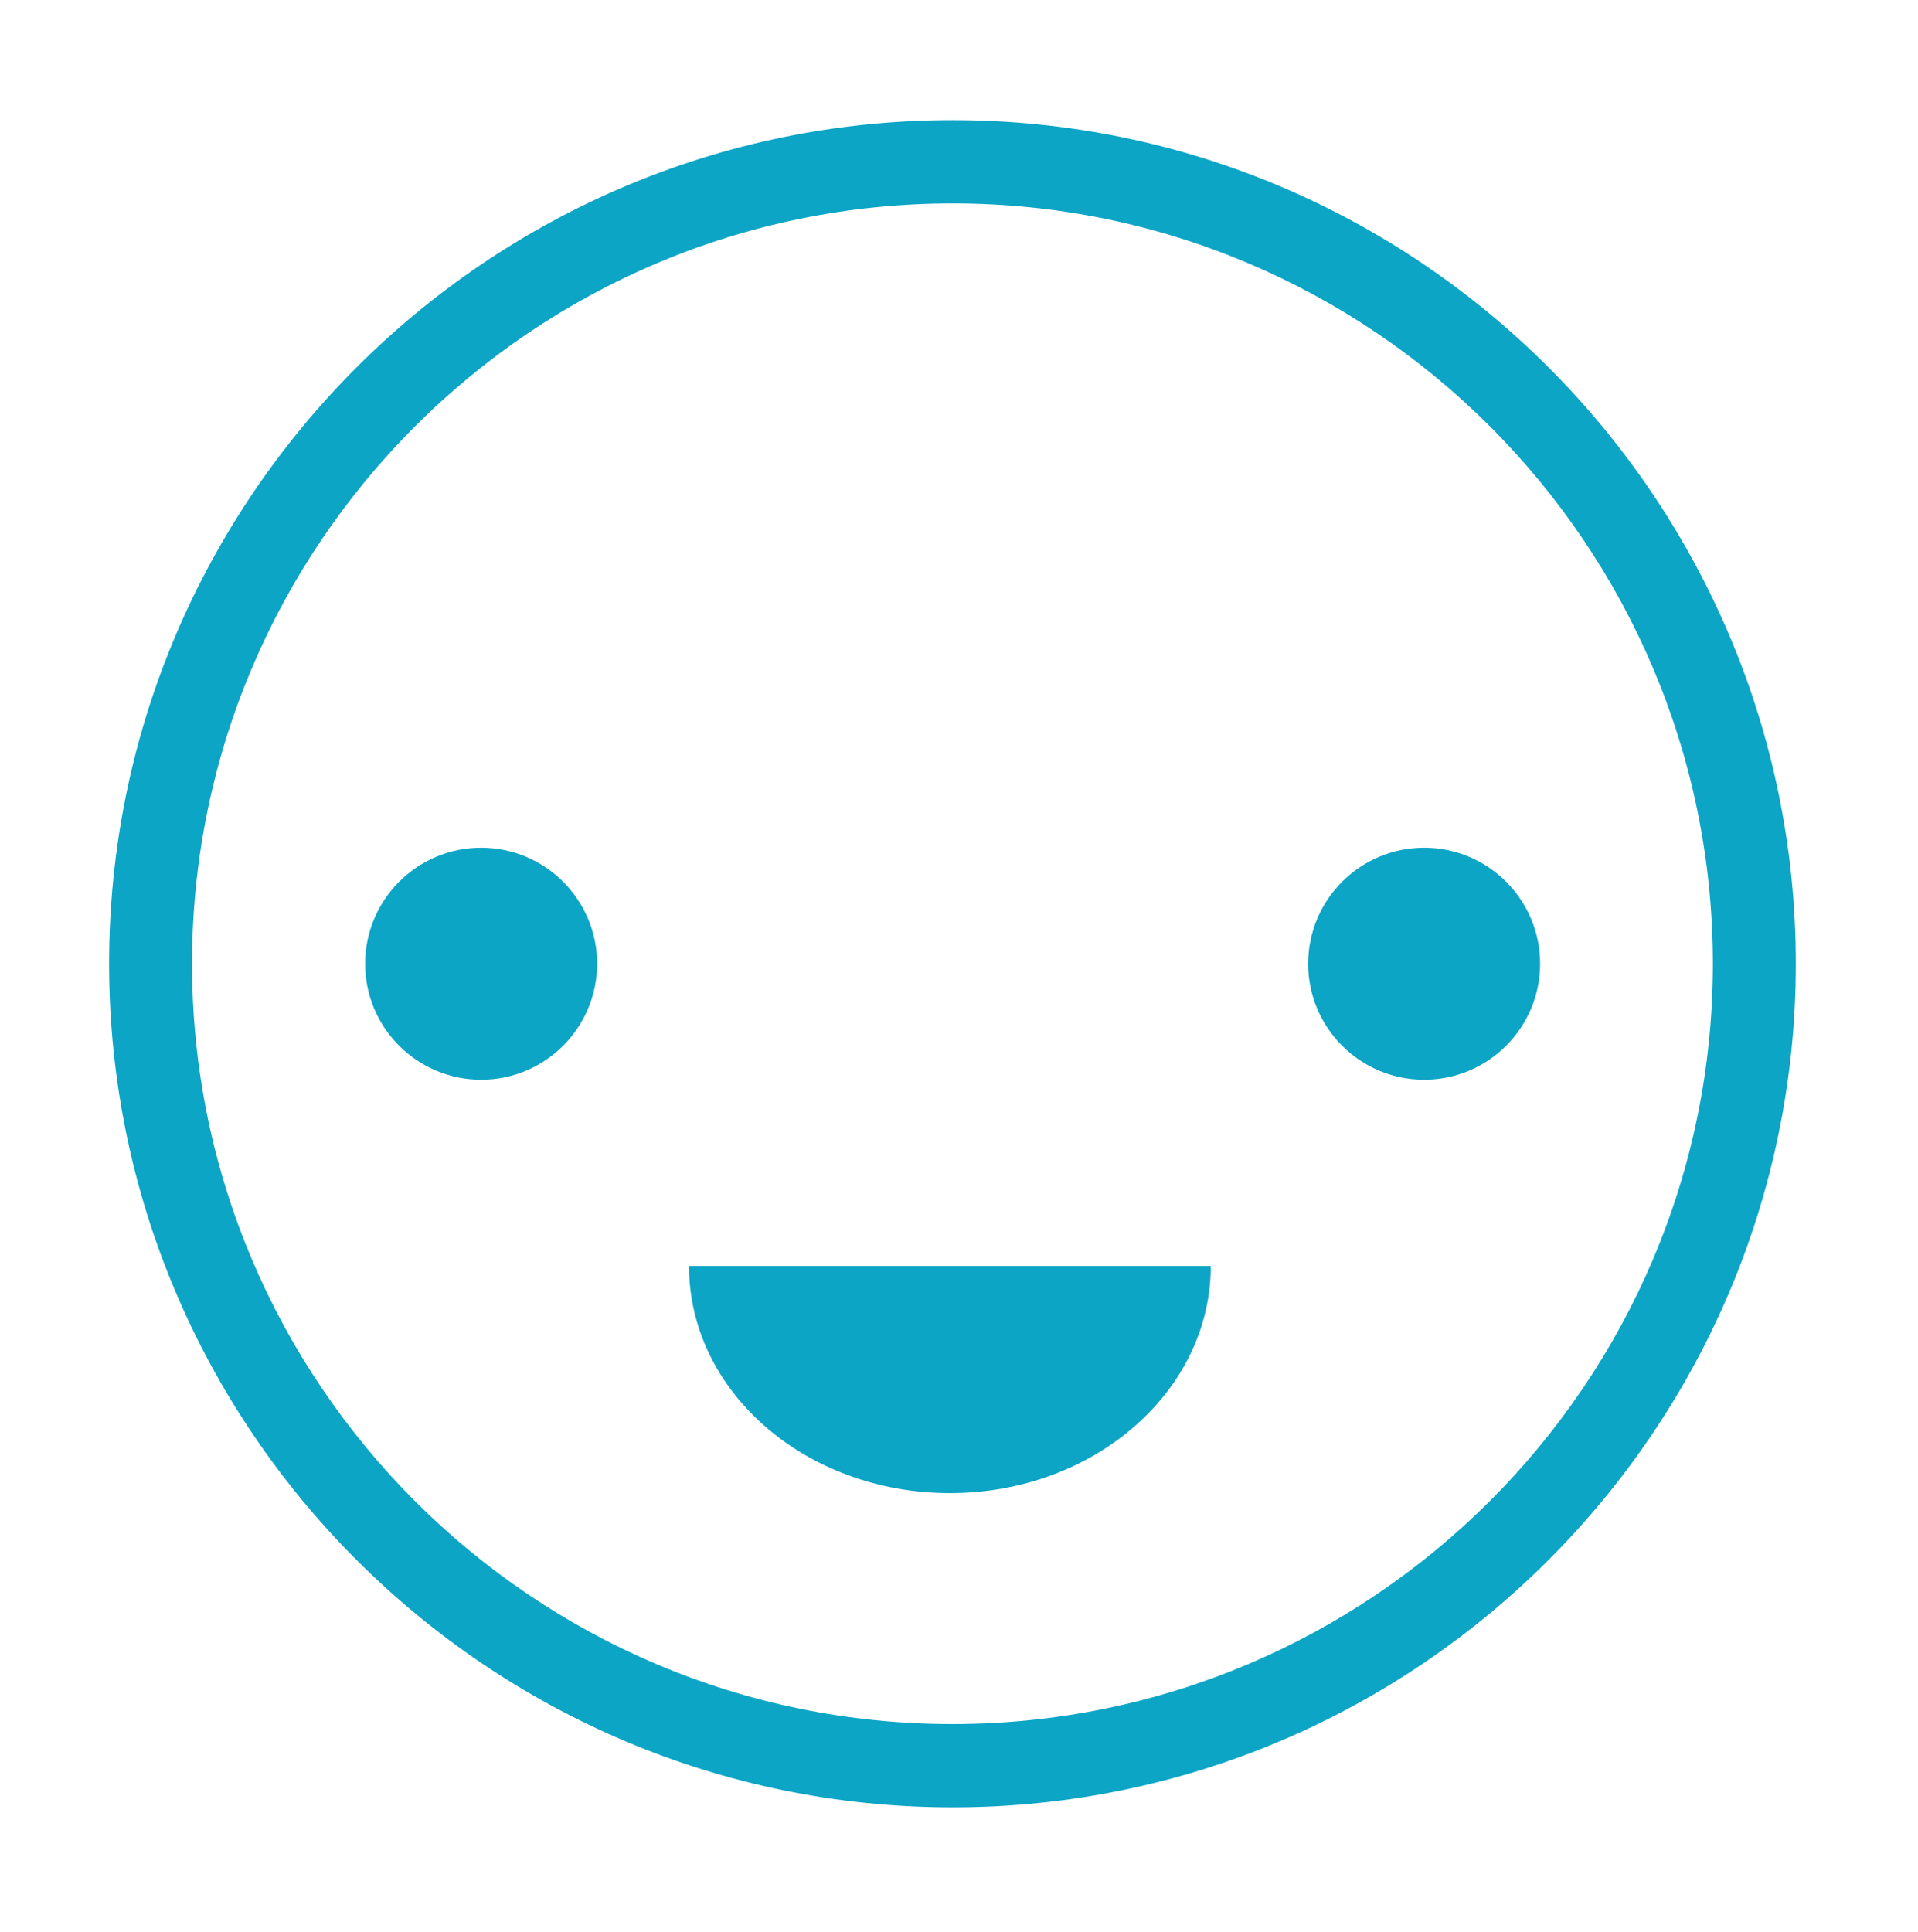 <?xml version="1.0" encoding="utf-8"?>
<!-- Generator: Adobe Illustrator 26.0.1, SVG Export Plug-In . SVG Version: 6.00 Build 0)  -->
<svg version="1.1" id="Layer_1" xmlns="http://www.w3.org/2000/svg" xmlns:xlink="http://www.w3.org/1999/xlink" x="0px" y="0px"
	 viewBox="0 0 557.3 561.4" style="enable-background:new 0 0 557.3 561.4;" xml:space="preserve">
<style type="text/css">
	.st0{fill:#0CA5C5;}
</style>
<g>
	<path class="st0" d="M276.8,525.1c-135.1,0-245.1-110-245.1-245.1S141.6,34.9,276.8,34.9S521.8,144.9,521.8,280
		S411.9,525.1,276.8,525.1L276.8,525.1z M276.8,59.1C154.9,59.1,55.8,158.2,55.8,280c0,121.8,99.1,220.9,220.9,220.9
		S497.7,401.8,497.7,280S398.6,59.1,276.8,59.1L276.8,59.1z"/>
	<path class="st0" d="M173.5,280c0,18.6-15.1,33.7-33.7,33.7c-18.6,0-33.7-15.1-33.7-33.7s15.1-33.7,33.7-33.7
		C158.4,246.3,173.5,261.4,173.5,280"/>
	<path class="st0" d="M447.5,280c0,18.6-15.1,33.7-33.7,33.7c-18.6,0-33.7-15.1-33.7-33.7s15.1-33.7,33.7-33.7
		C432.4,246.3,447.5,261.4,447.5,280"/>
	<path class="st0" d="M351.8,367.8c0,36.4-33.9,66-75.8,66s-75.8-29.5-75.8-66H351.8z"/>
</g>
</svg>
